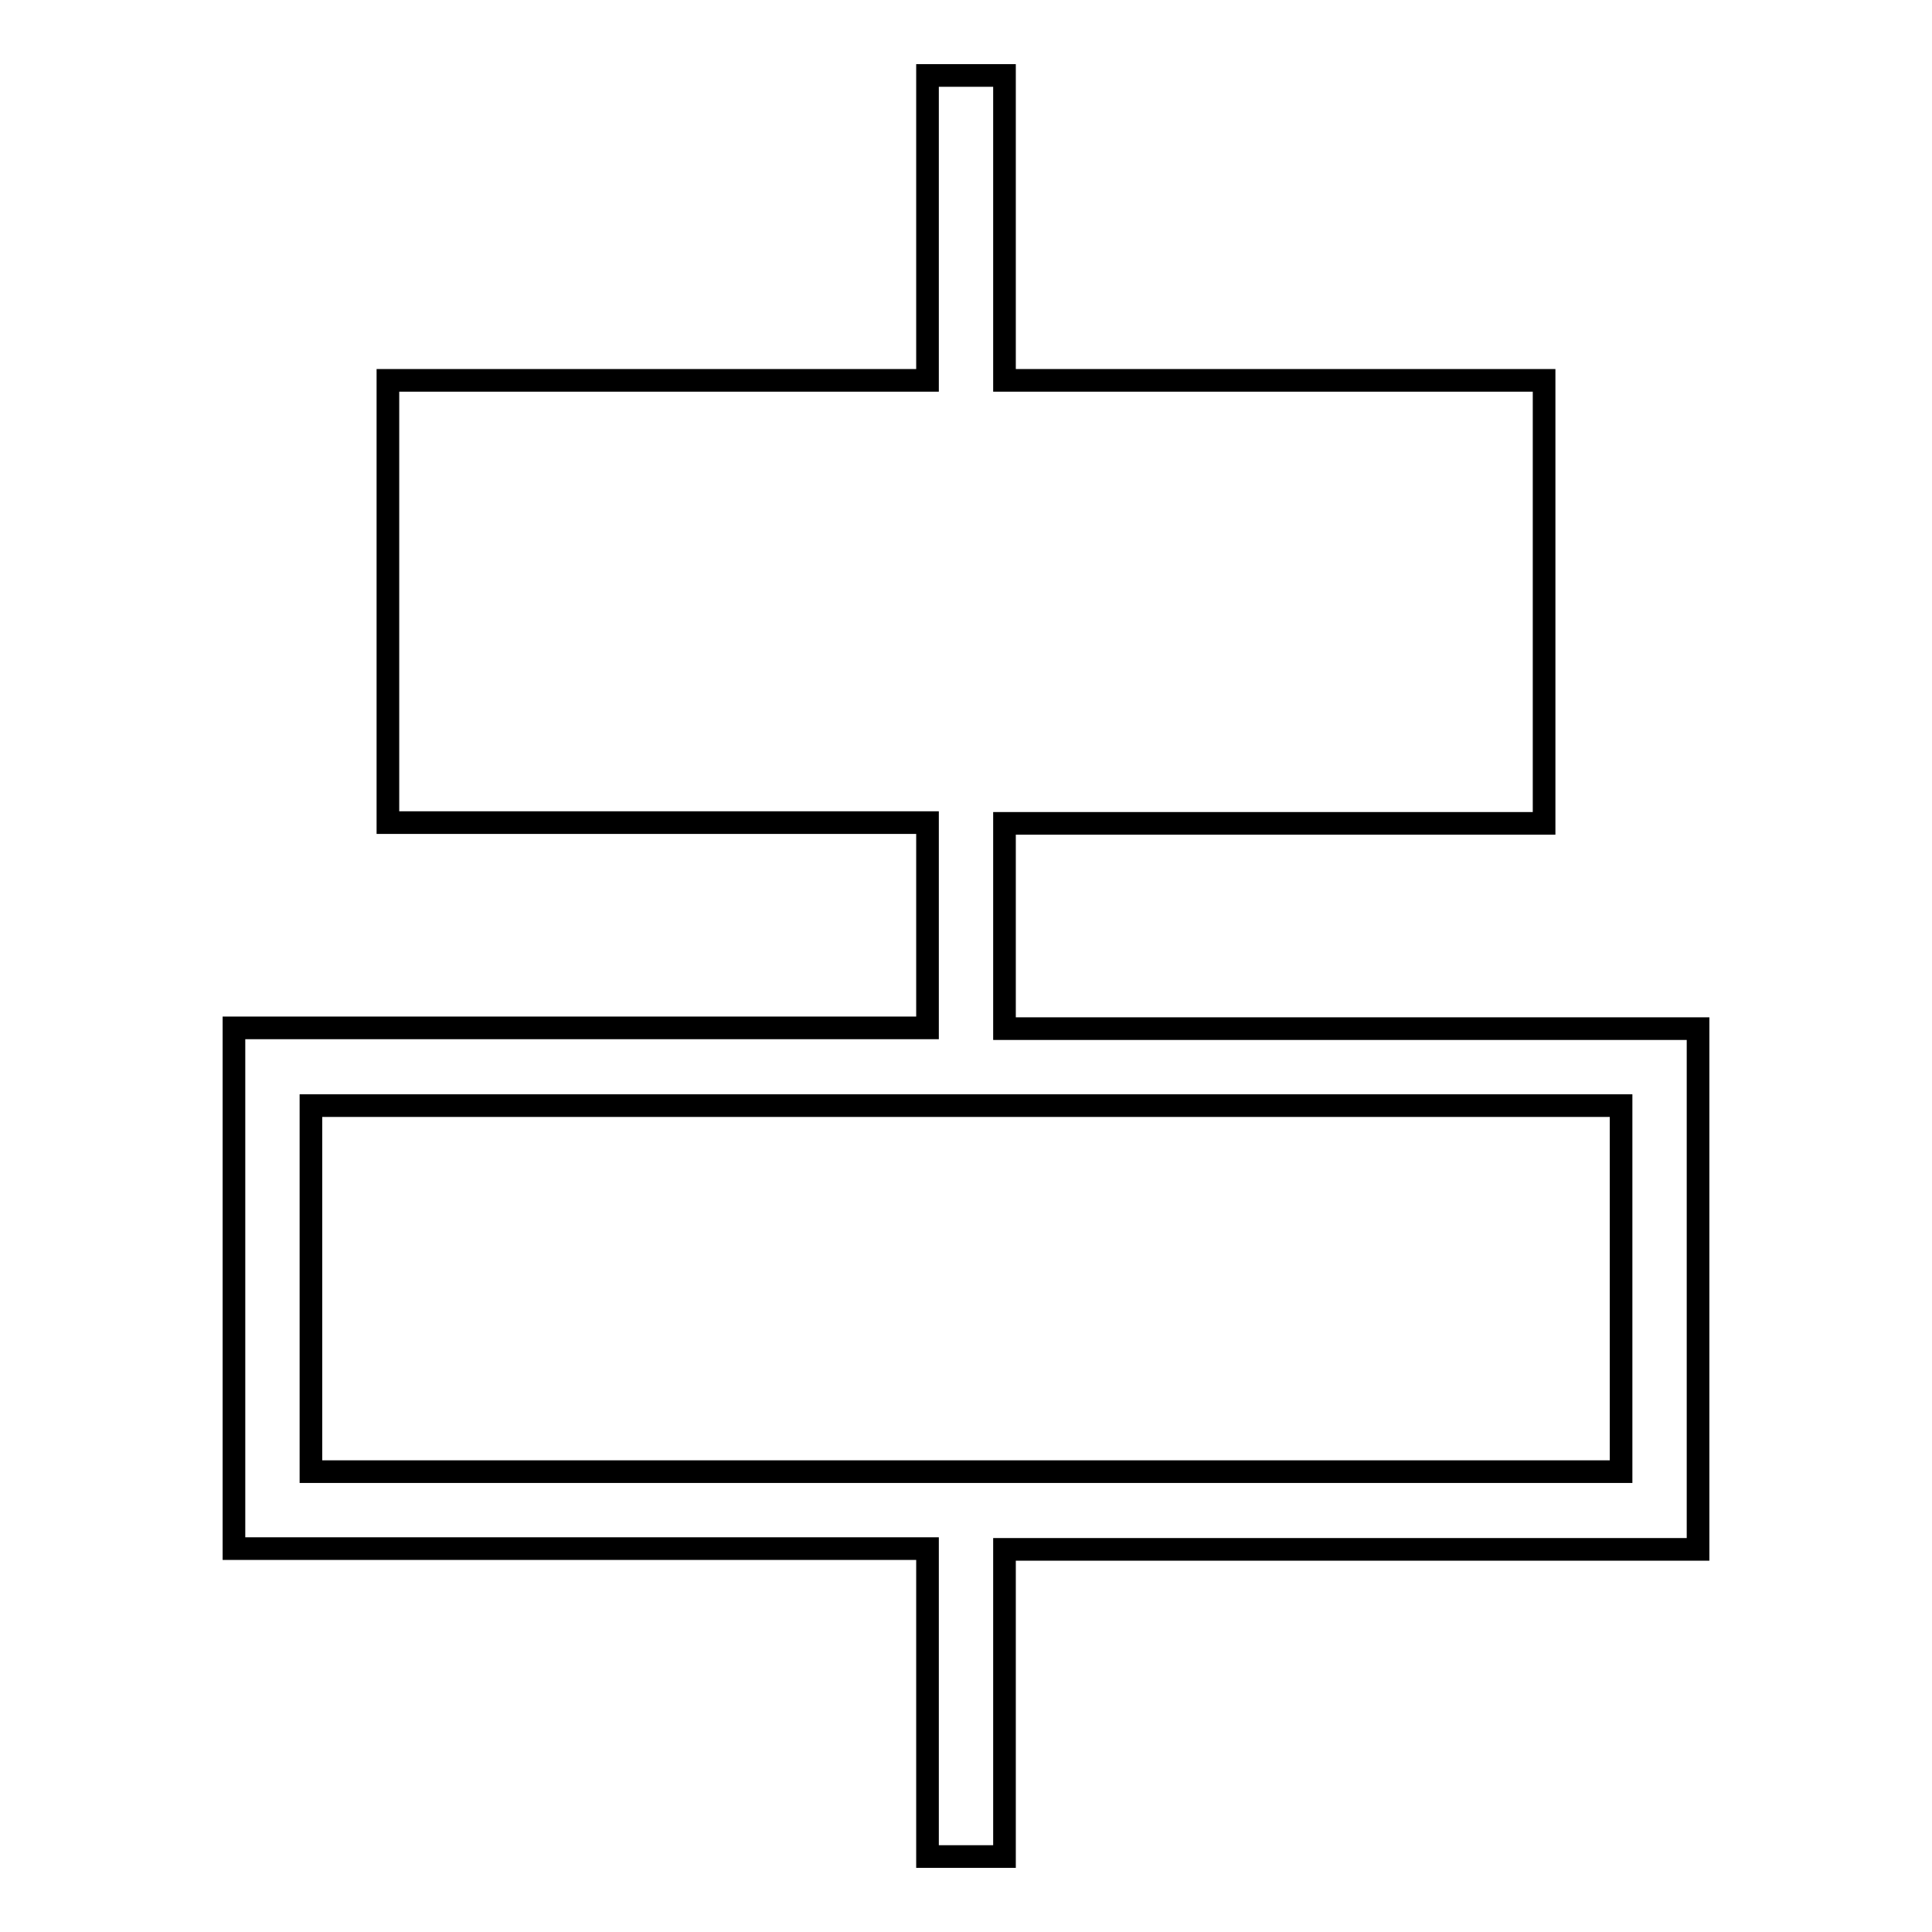 <?xml version="1.0" encoding="utf-8"?>
<!-- Svg Vector Icons : http://www.onlinewebfonts.com/icon -->
<!DOCTYPE svg PUBLIC "-//W3C//DTD SVG 1.1//EN" "http://www.w3.org/Graphics/SVG/1.1/DTD/svg11.dtd">
<svg version="1.1" xmlns="http://www.w3.org/2000/svg" xmlns:xlink="http://www.w3.org/1999/xlink" x="0px" y="0px" viewBox="0 0 256 256" enable-background="new 0 0 256 256" xml:space="preserve">
<g><g><path stroke-width="3" fill-opacity="0" stroke="#000000"  d="M225,136.3v69h-91.9V246h-10.2v-40.8H31v-69h91.9v-27.2H51.4V50.4h71.5V10h10.2v40.4h71.5v58.7h-71.5v27.2H225z M214.8,195v-48.5H128h-5.1H41.2V195h81.7h10.2H214.8z"/></g></g>
</svg>